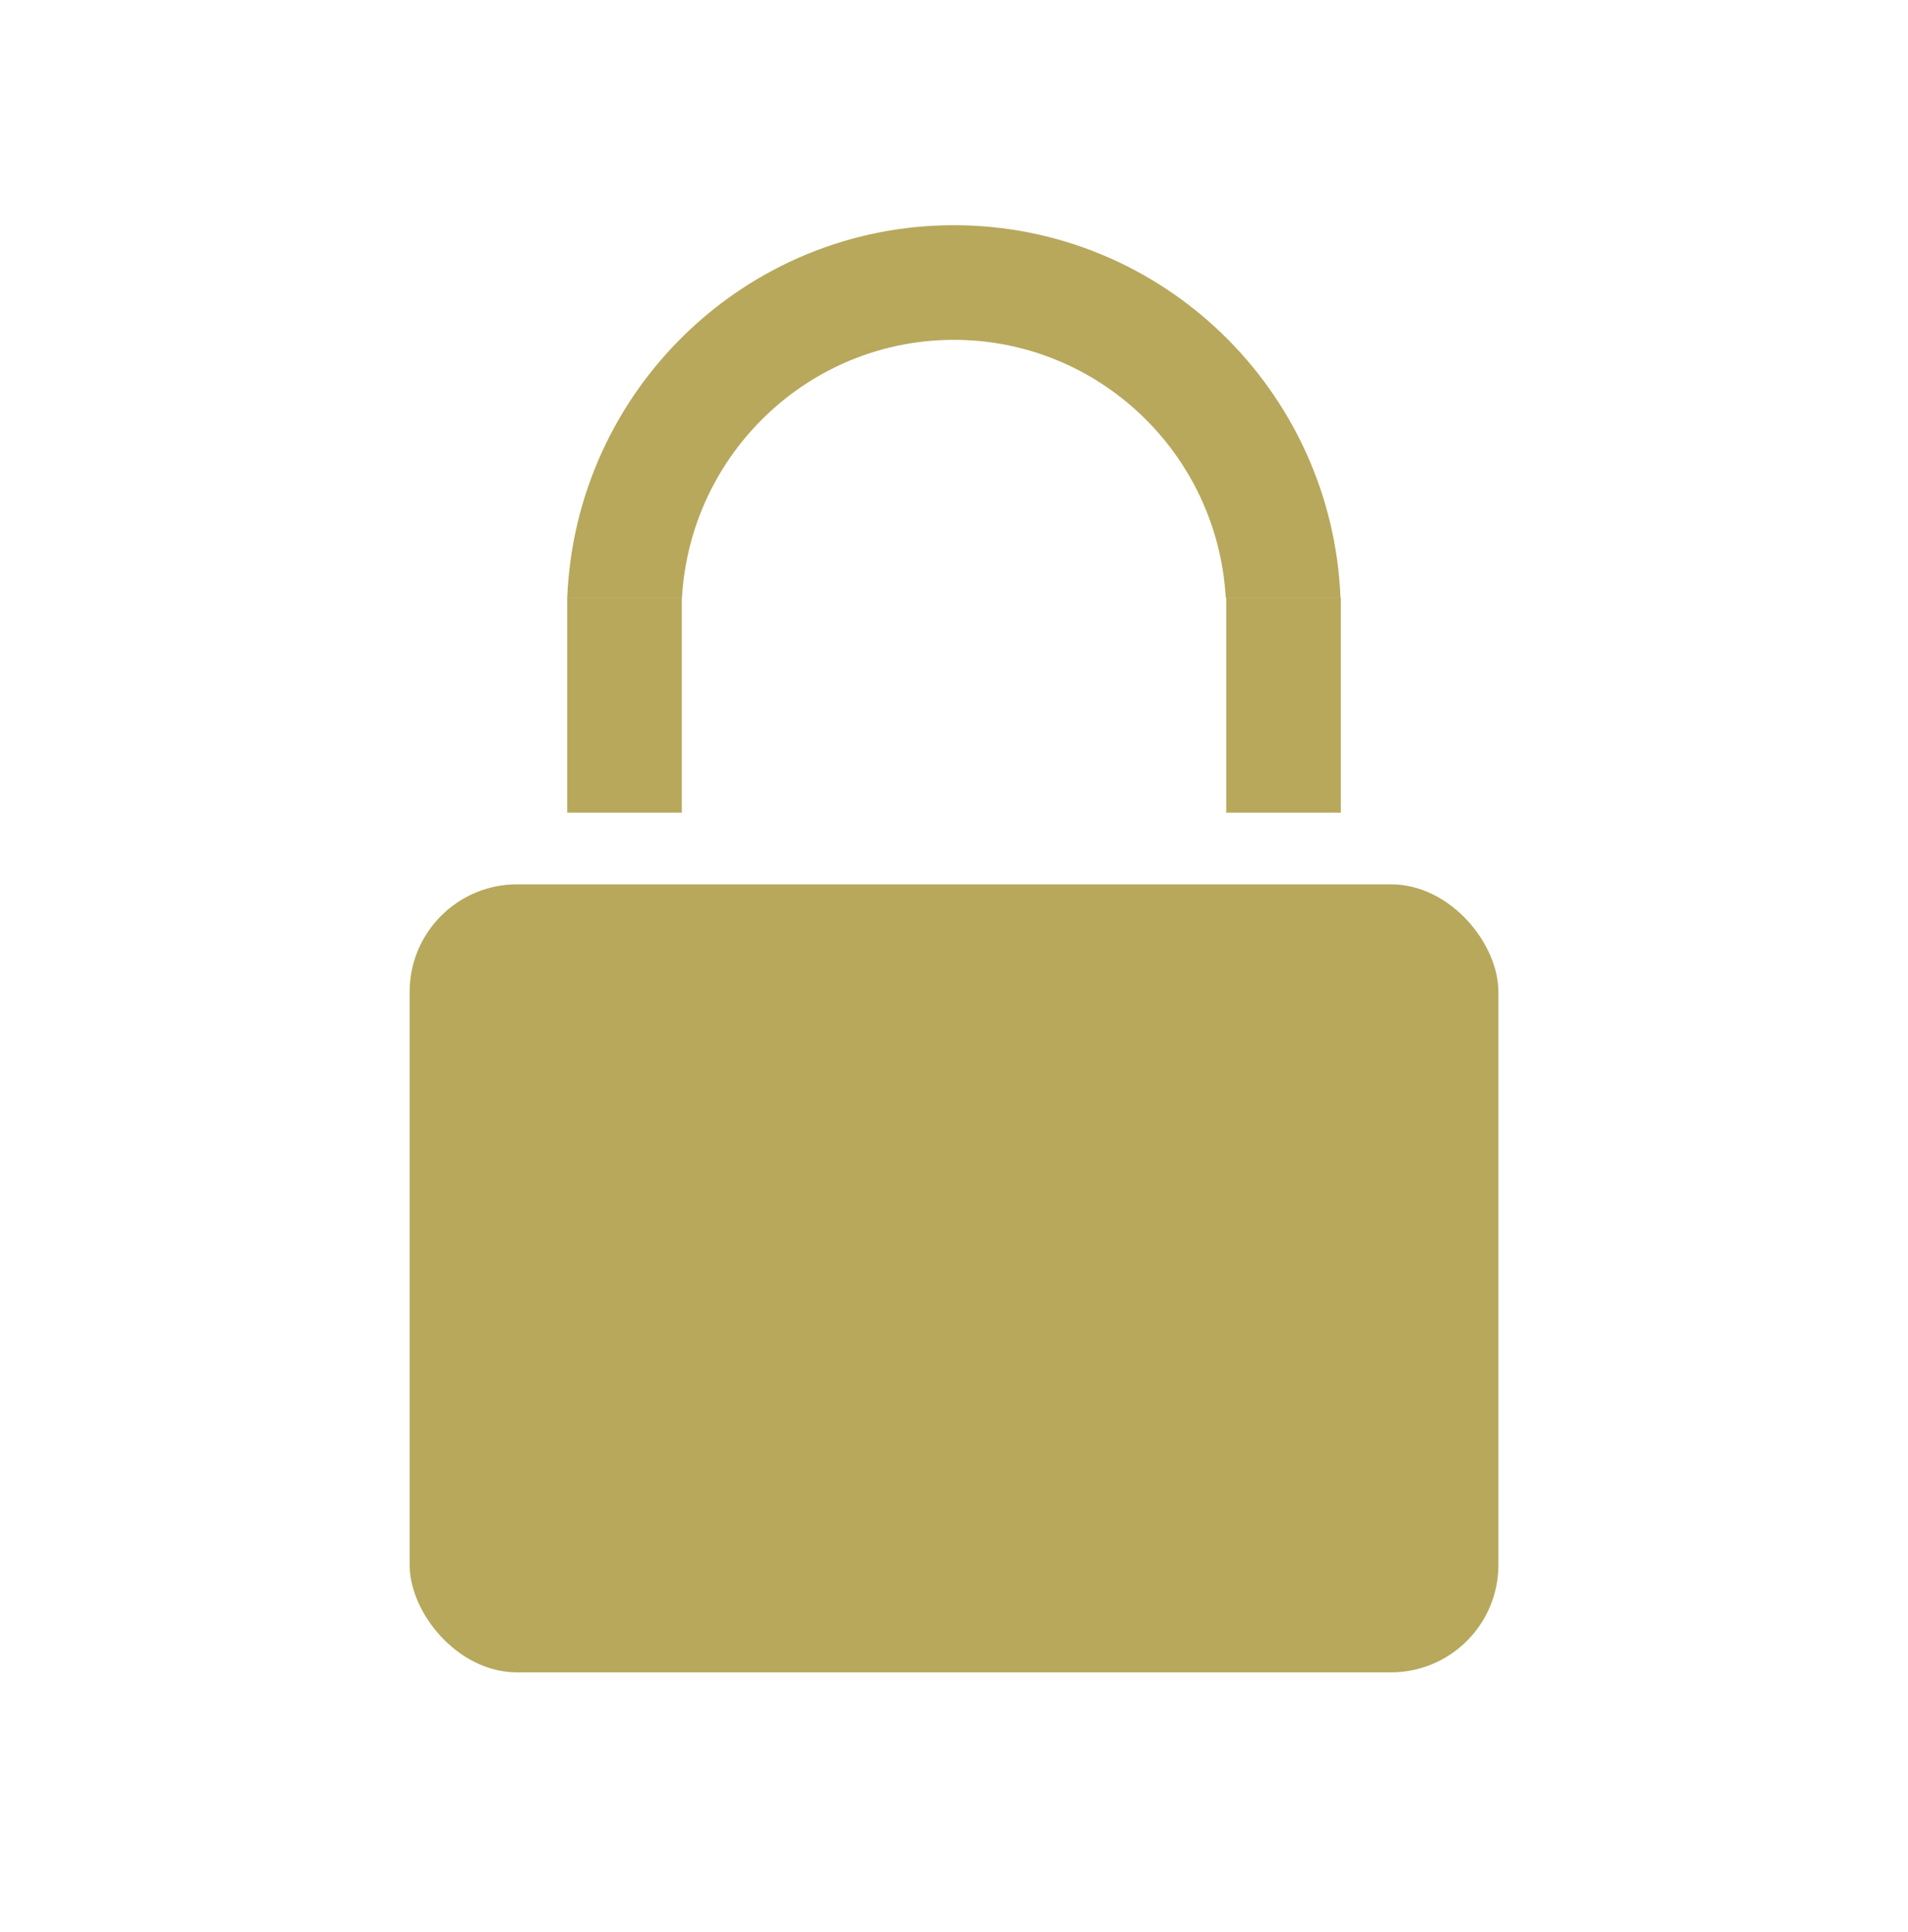 <svg width="80" height="81" viewBox="0 0 80 81" fill="none" xmlns="http://www.w3.org/2000/svg">
<rect x="17.176" y="37.072" width="45.65" height="33.036" rx="4.505" fill="#B7A85C"/>
<path d="M51.395 25.058C51.046 19.011 46.057 14.247 39.995 14.247C33.932 14.247 28.944 19.011 28.594 25.058H23.783C24.138 16.373 31.26 9.441 39.995 9.441C48.73 9.441 55.852 16.373 56.206 25.058H51.395Z" fill="#B7A85C"/>
<path fill-rule="evenodd" clip-rule="evenodd" d="M23.783 34.068L23.783 25.058H28.588V34.068H23.783Z" fill="#B7A85C"/>
<path fill-rule="evenodd" clip-rule="evenodd" d="M51.414 34.068V25.058H56.219V34.068H51.414Z" fill="#B7A85C"/>
</svg>
